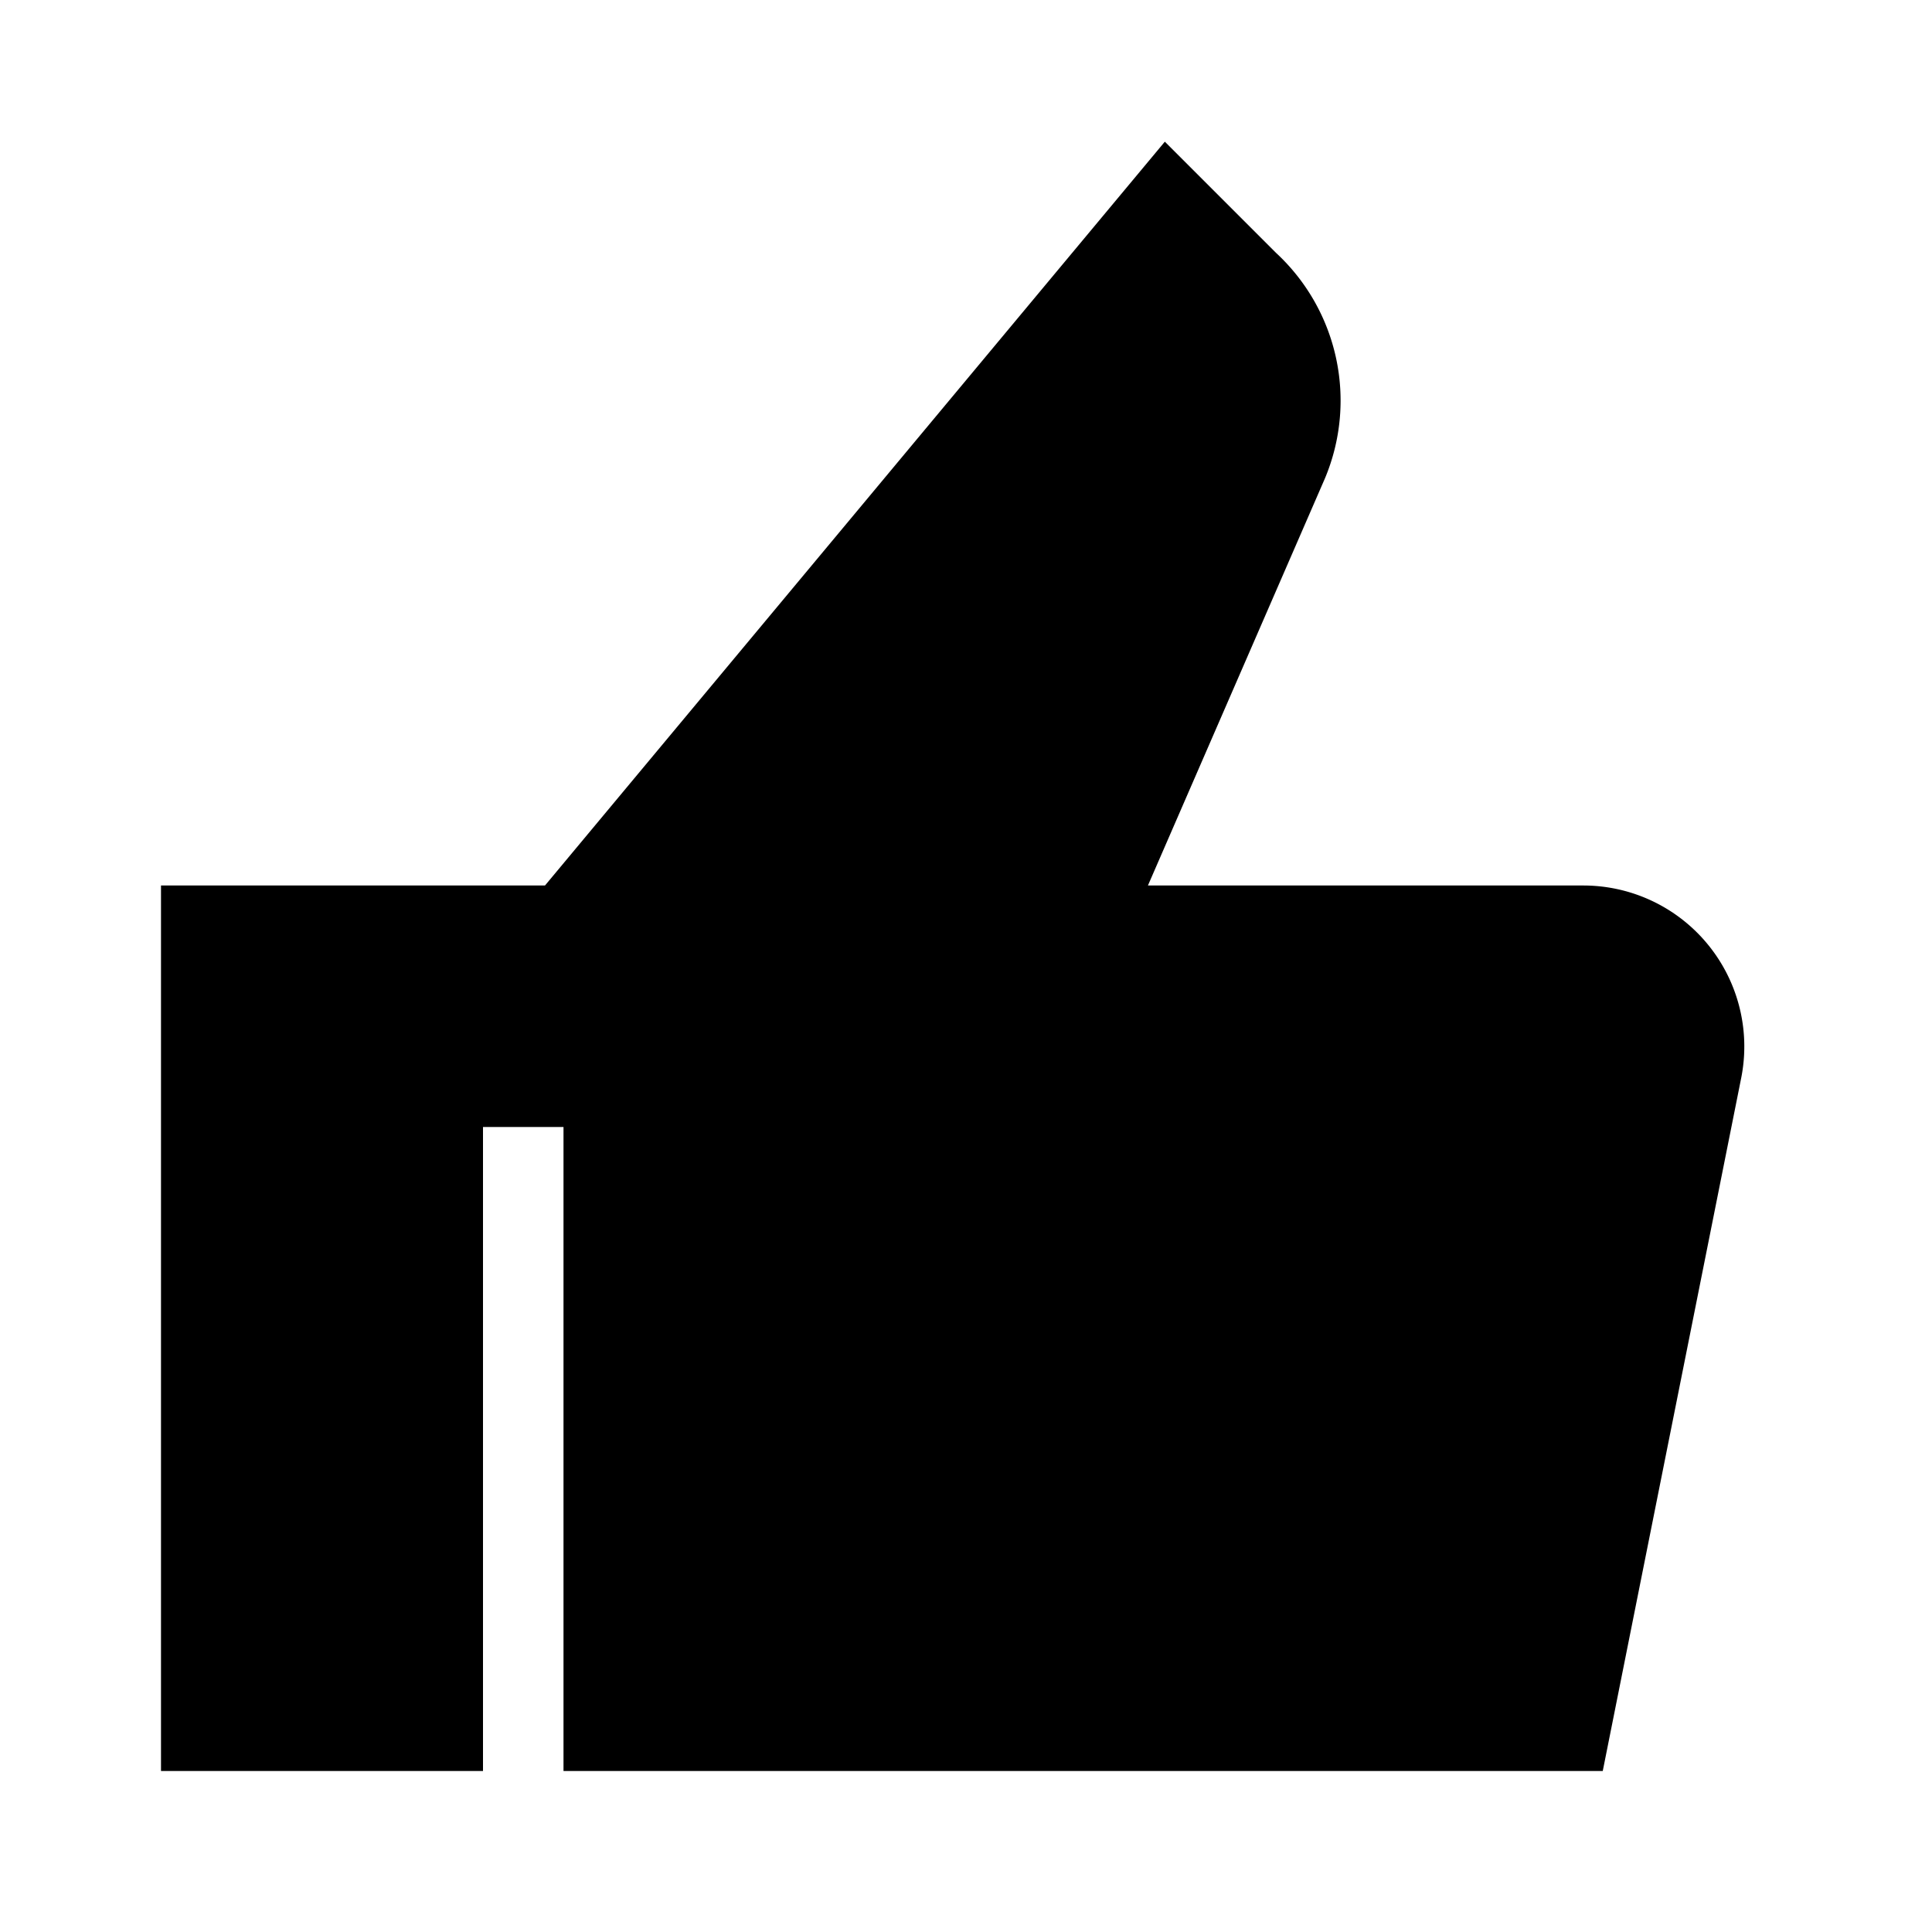<svg width="24" height="24" fill="none" xmlns="http://www.w3.org/2000/svg"><path fill="currentColor" d="m14.47 1.76 1.38 1.38a2.5 2.5 0 0 1 .61 2.8L14.26 11h5.41a2 2 0 0 1 1.96 2.39L19.91 22H7v-8H6v8H2V11h4.77l7.7-9.24Z"/></svg>